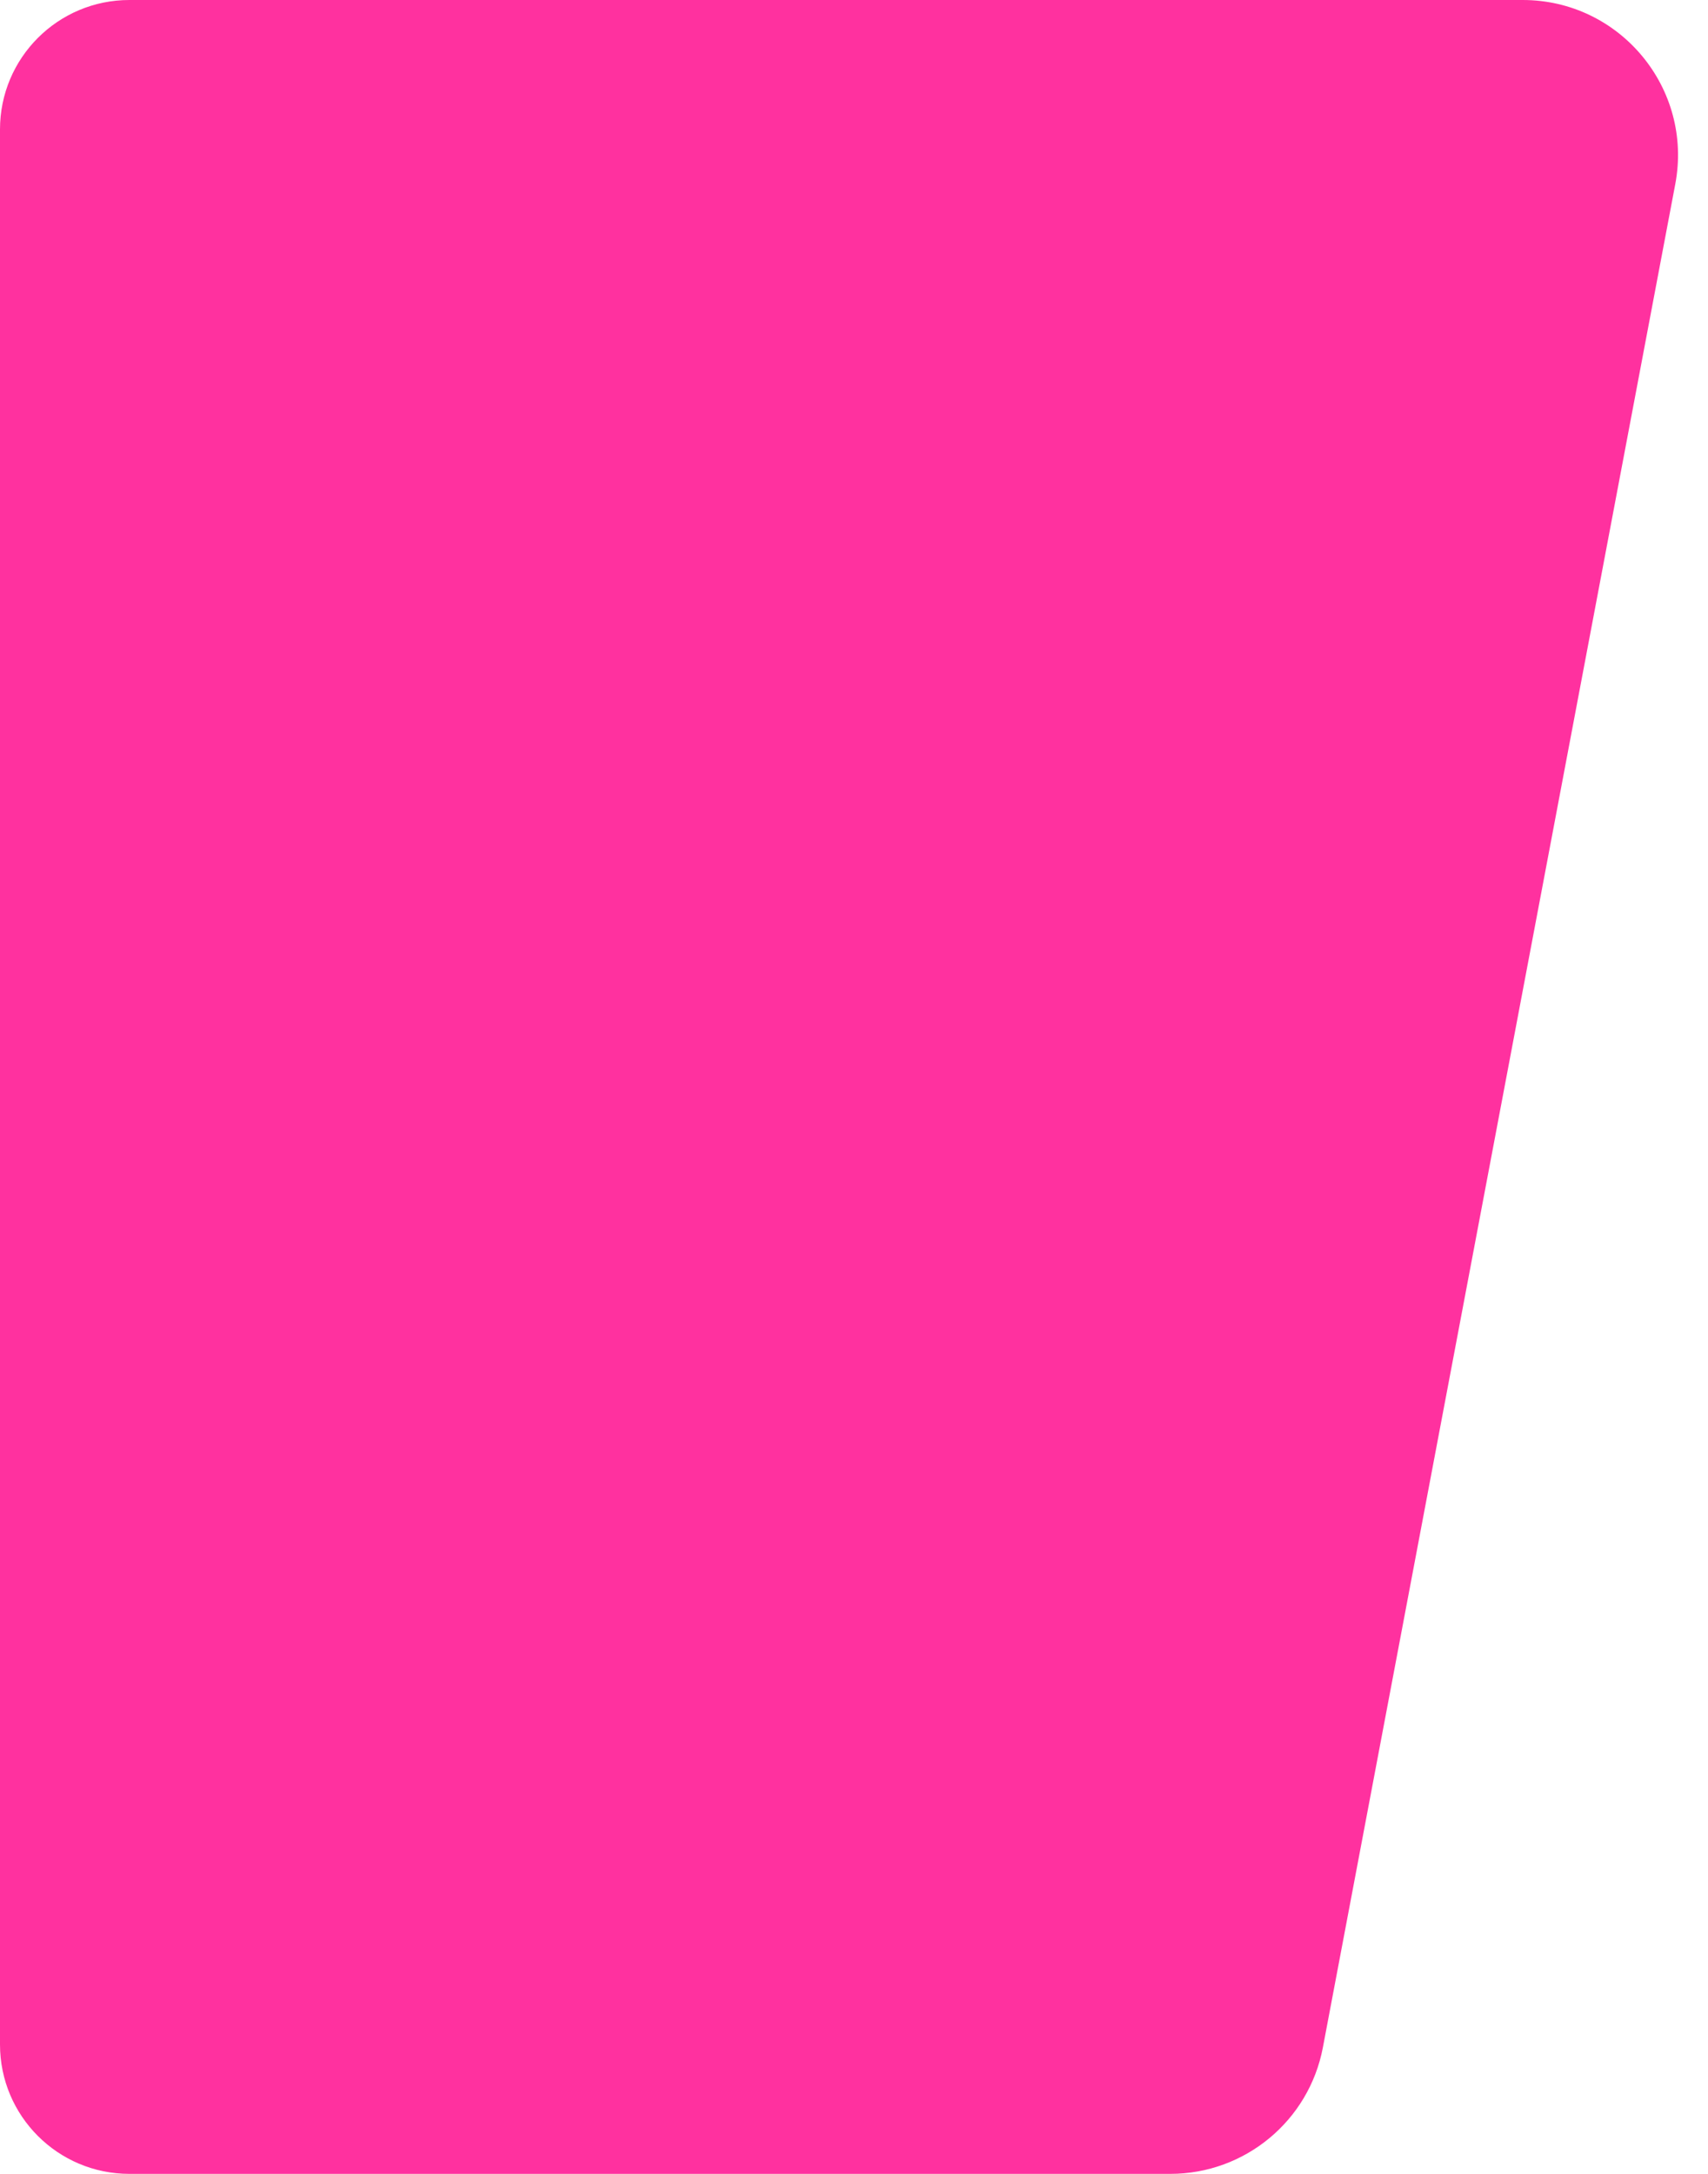 <svg width="44" height="56" viewBox="0 0 44 56" fill="none" xmlns="http://www.w3.org/2000/svg">
<path d="M39.227 6.87789e-06L3.333 2.93814e-05C1.492 3.05356e-05 -1.30471e-07 1.492 -2.91412e-07 3.333L-4.60427e-06 52.667C-4.76521e-06 54.508 1.492 56 3.333 56L30.149 56C32.071 56 33.722 54.632 34.079 52.743L43.157 4.743C43.623 2.28 41.734 3.64848e-06 39.227 6.87789e-06Z" fill="#FF319F"/>
</svg>
